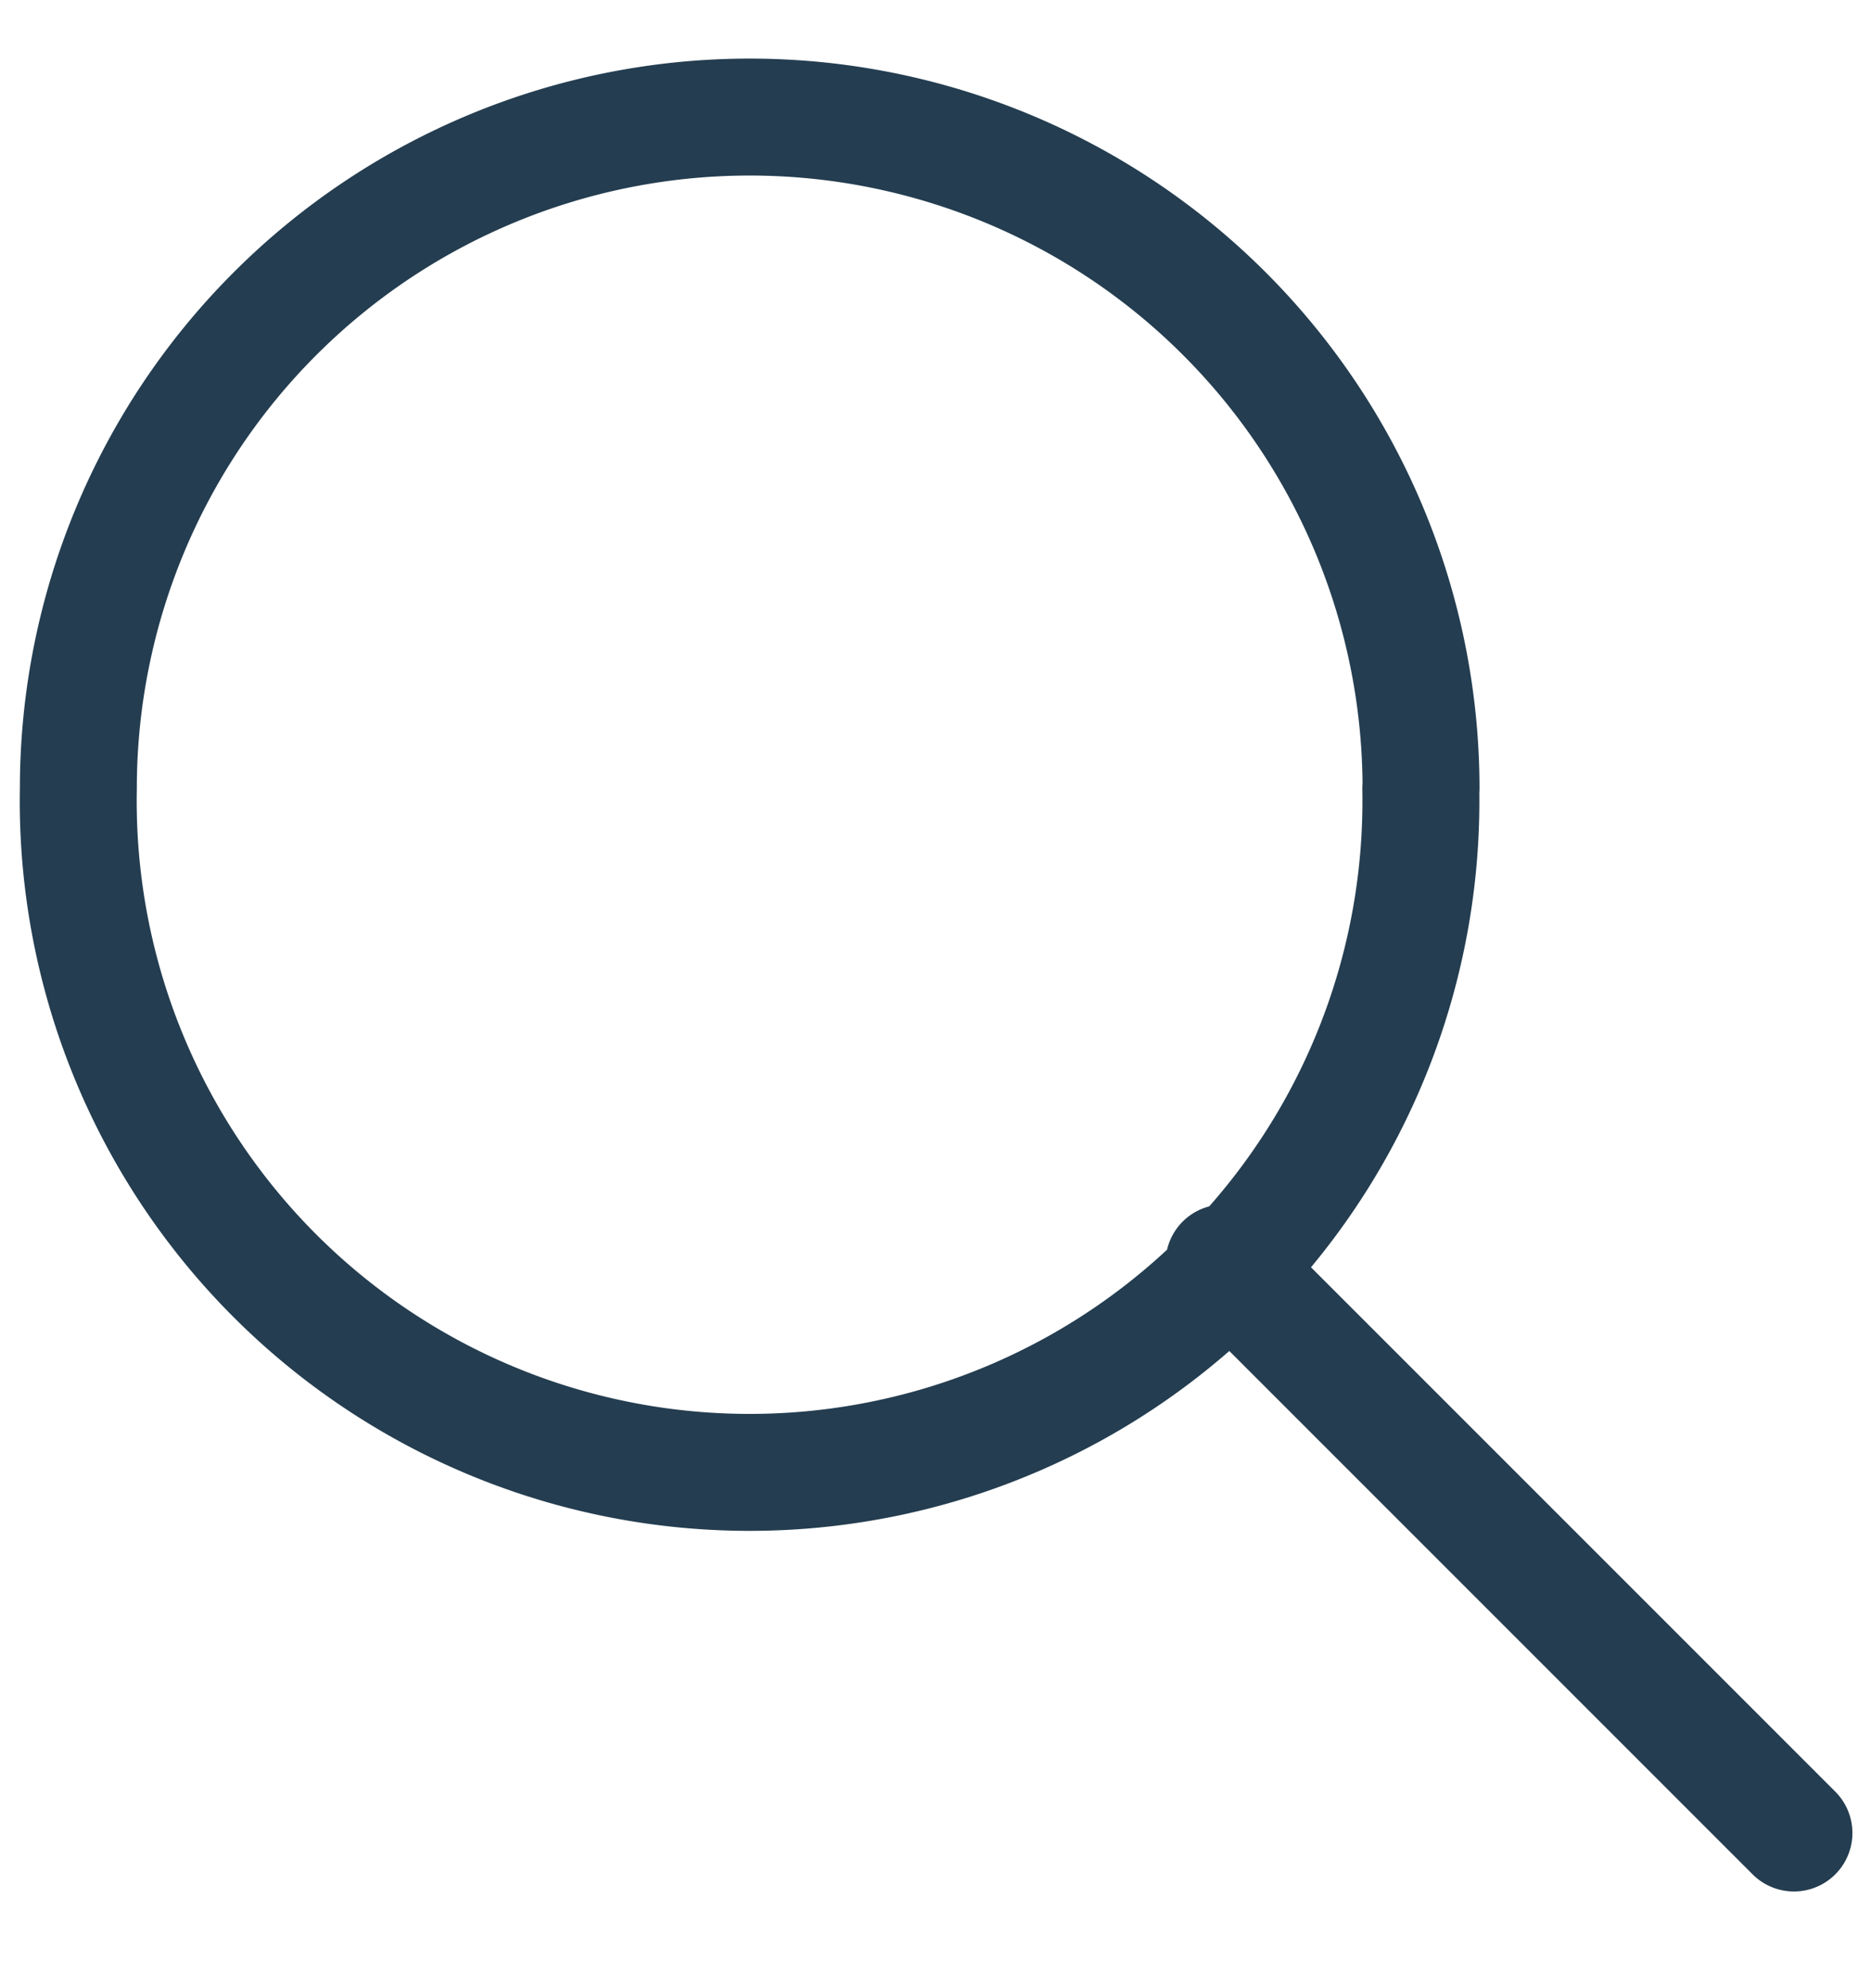 <svg width="16" height="17" xmlns="http://www.w3.org/2000/svg"><g stroke="#243D50" fill="none" fill-rule="evenodd" stroke-linecap="round" stroke-linejoin="round"><path d="M12.15 6.741A5.741 5.741 0 1 1 .67 6.742a5.741 5.741 0 0 1 11.482 0ZM15.341 15.673l-4.874-4.874"/></g></svg>